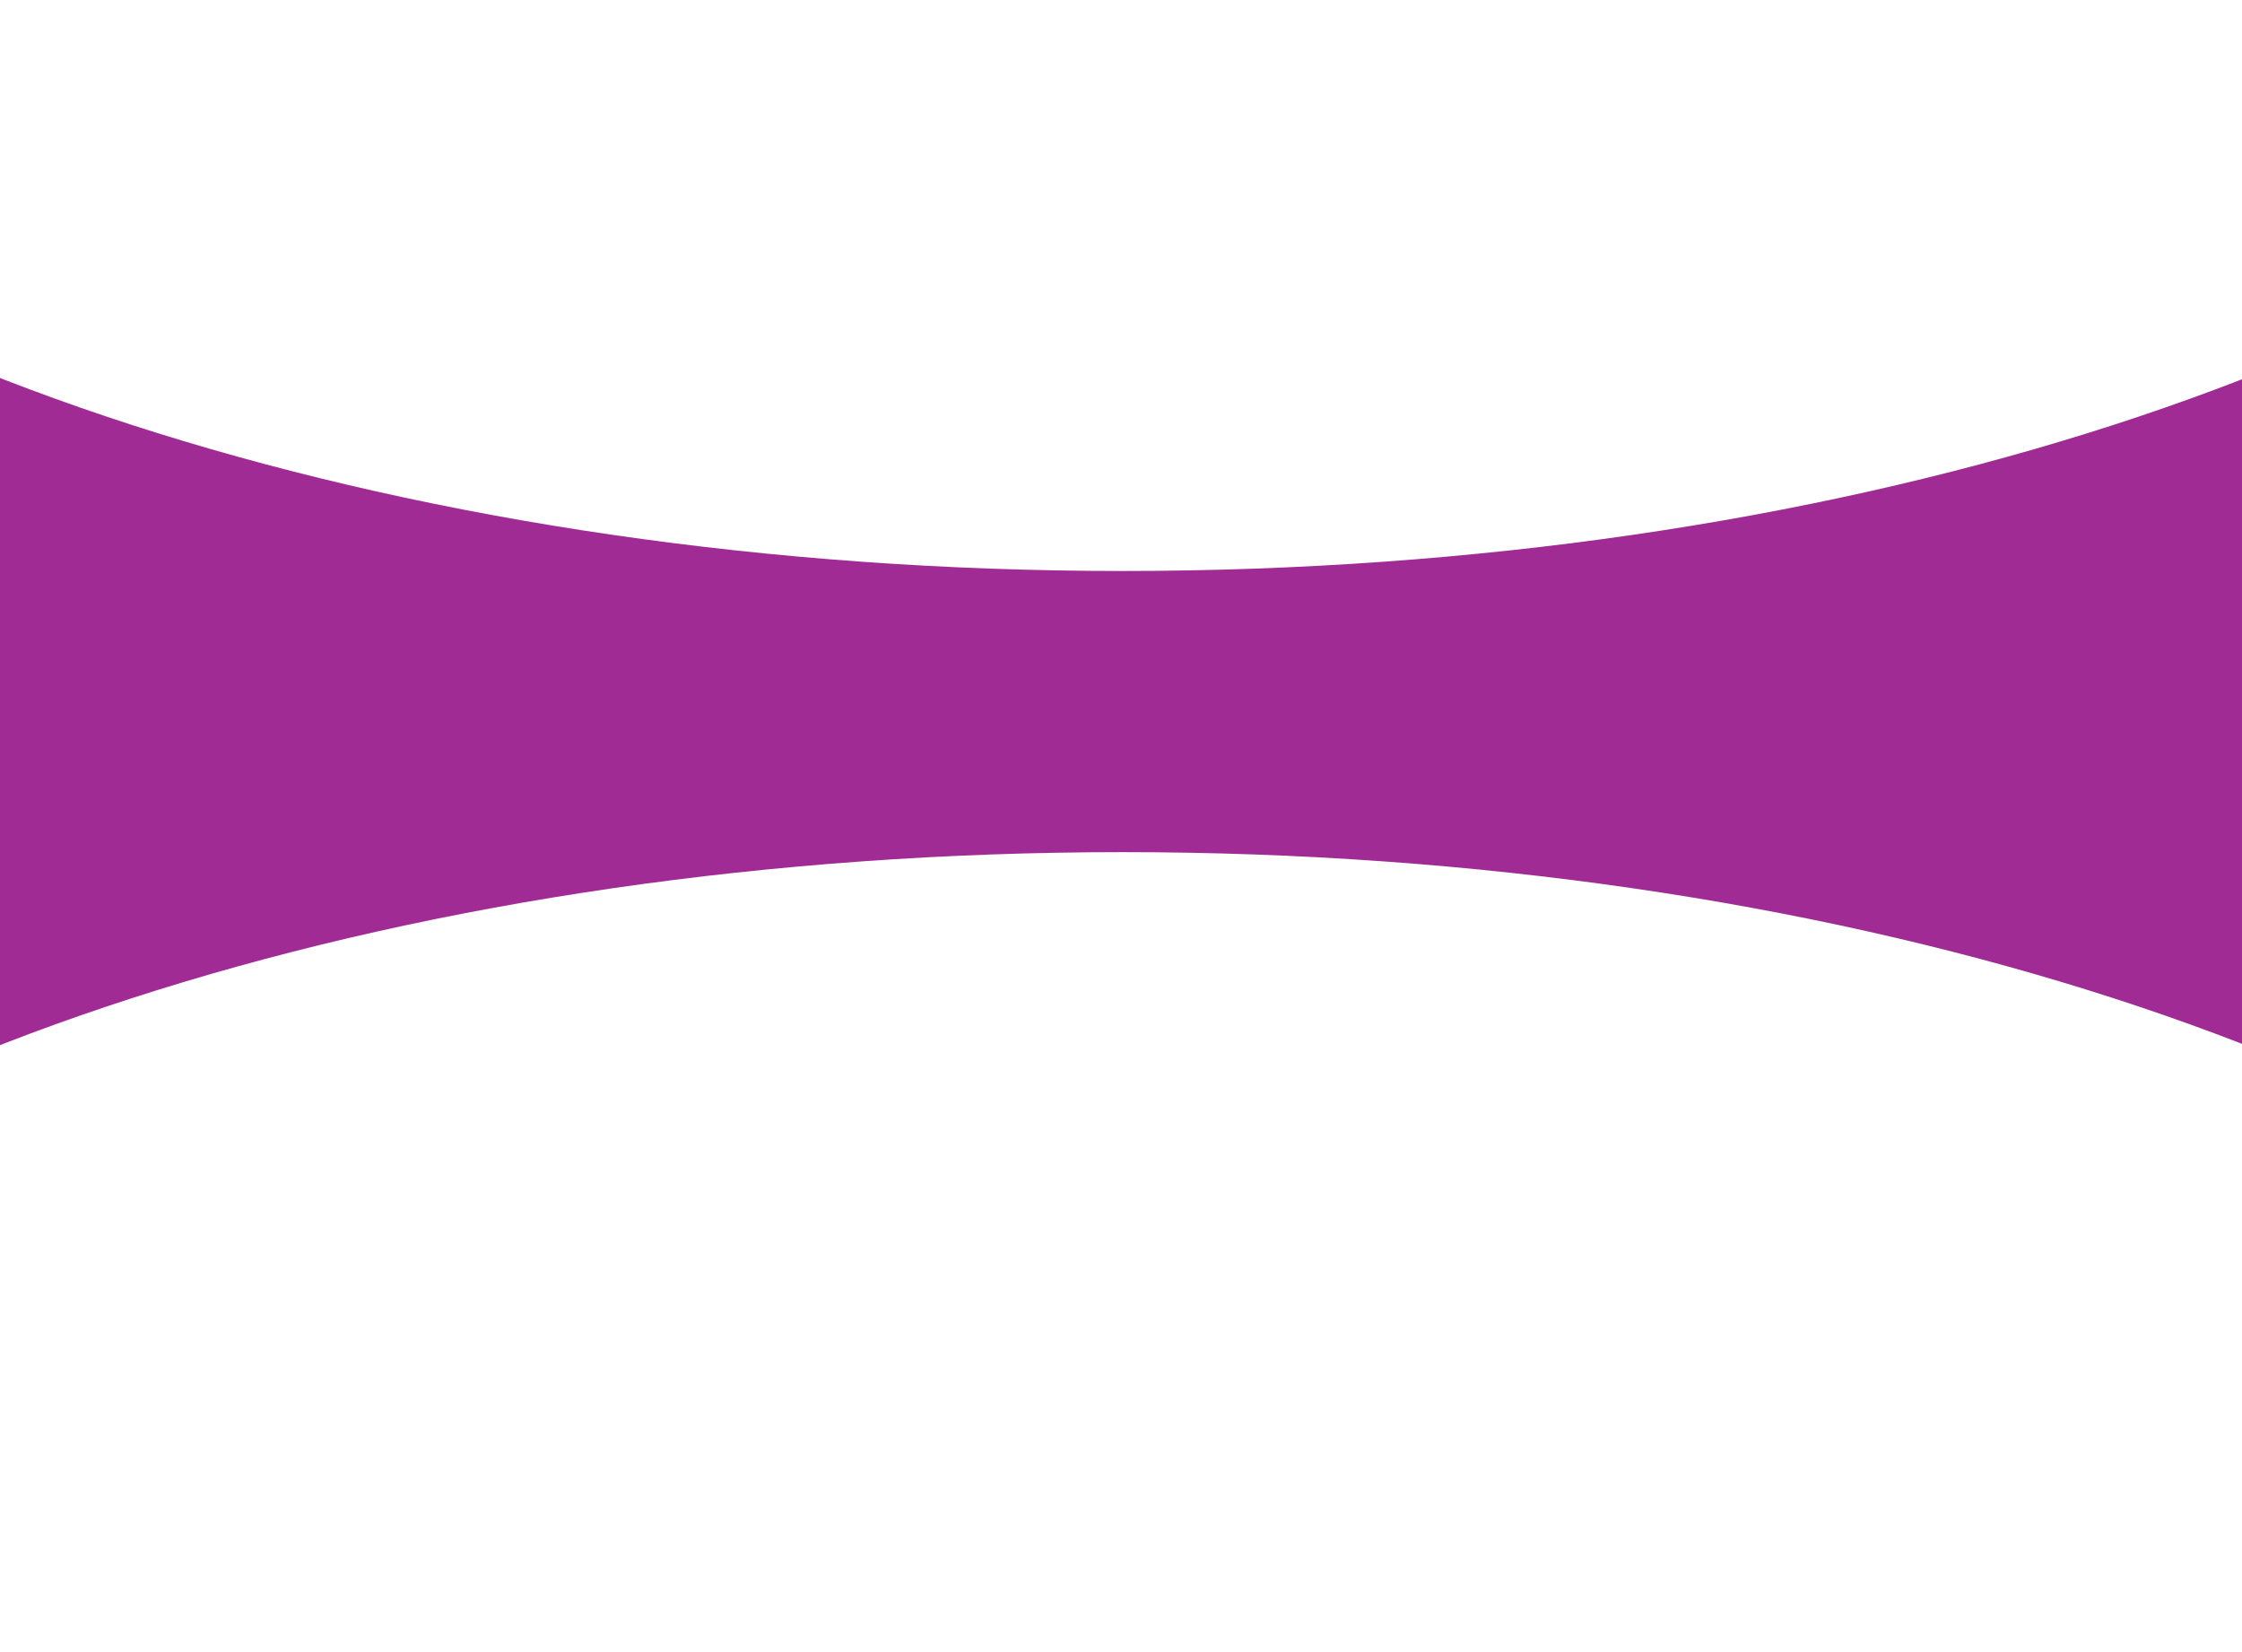 <svg width="1440" height="1061" viewBox="0 0 1440 1061" fill="none" xmlns="http://www.w3.org/2000/svg">
<g filter="url(#filter0_f_418_81696)">
<path d="M721.058 366.717C1175.56 366.717 1569.75 237.346 1765 48.084V865.916C1569.75 676.654 1175.56 547.283 721.058 547.283C265.693 547.283 -129.142 677.148 -324 867V47C-129.142 236.852 265.693 366.717 721.058 366.717Z" fill="url(#paint0_diamond_418_81696)"/>
</g>
<defs>
<filter id="filter0_f_418_81696" x="-518" y="-147" width="2477" height="1208" filterUnits="userSpaceOnUse" color-interpolation-filters="sRGB">
<feFlood flood-opacity="0" result="BackgroundImageFix"/>
<feBlend mode="normal" in="SourceGraphic" in2="BackgroundImageFix" result="shape"/>
<feGaussianBlur stdDeviation="97" result="effect1_foregroundBlur_418_81696"/>
</filter>
<radialGradient id="paint0_diamond_418_81696" cx="0" cy="0" r="1" gradientUnits="userSpaceOnUse" gradientTransform="translate(-232.5 457) scale(1968.5 5014.87)">
<stop stop-color="#A12B95"/>
<stop offset="0.484" stop-color="#A12B95"/>
<stop offset="1" stop-color="#A12B95"/>
</radialGradient>
</defs>
</svg>
